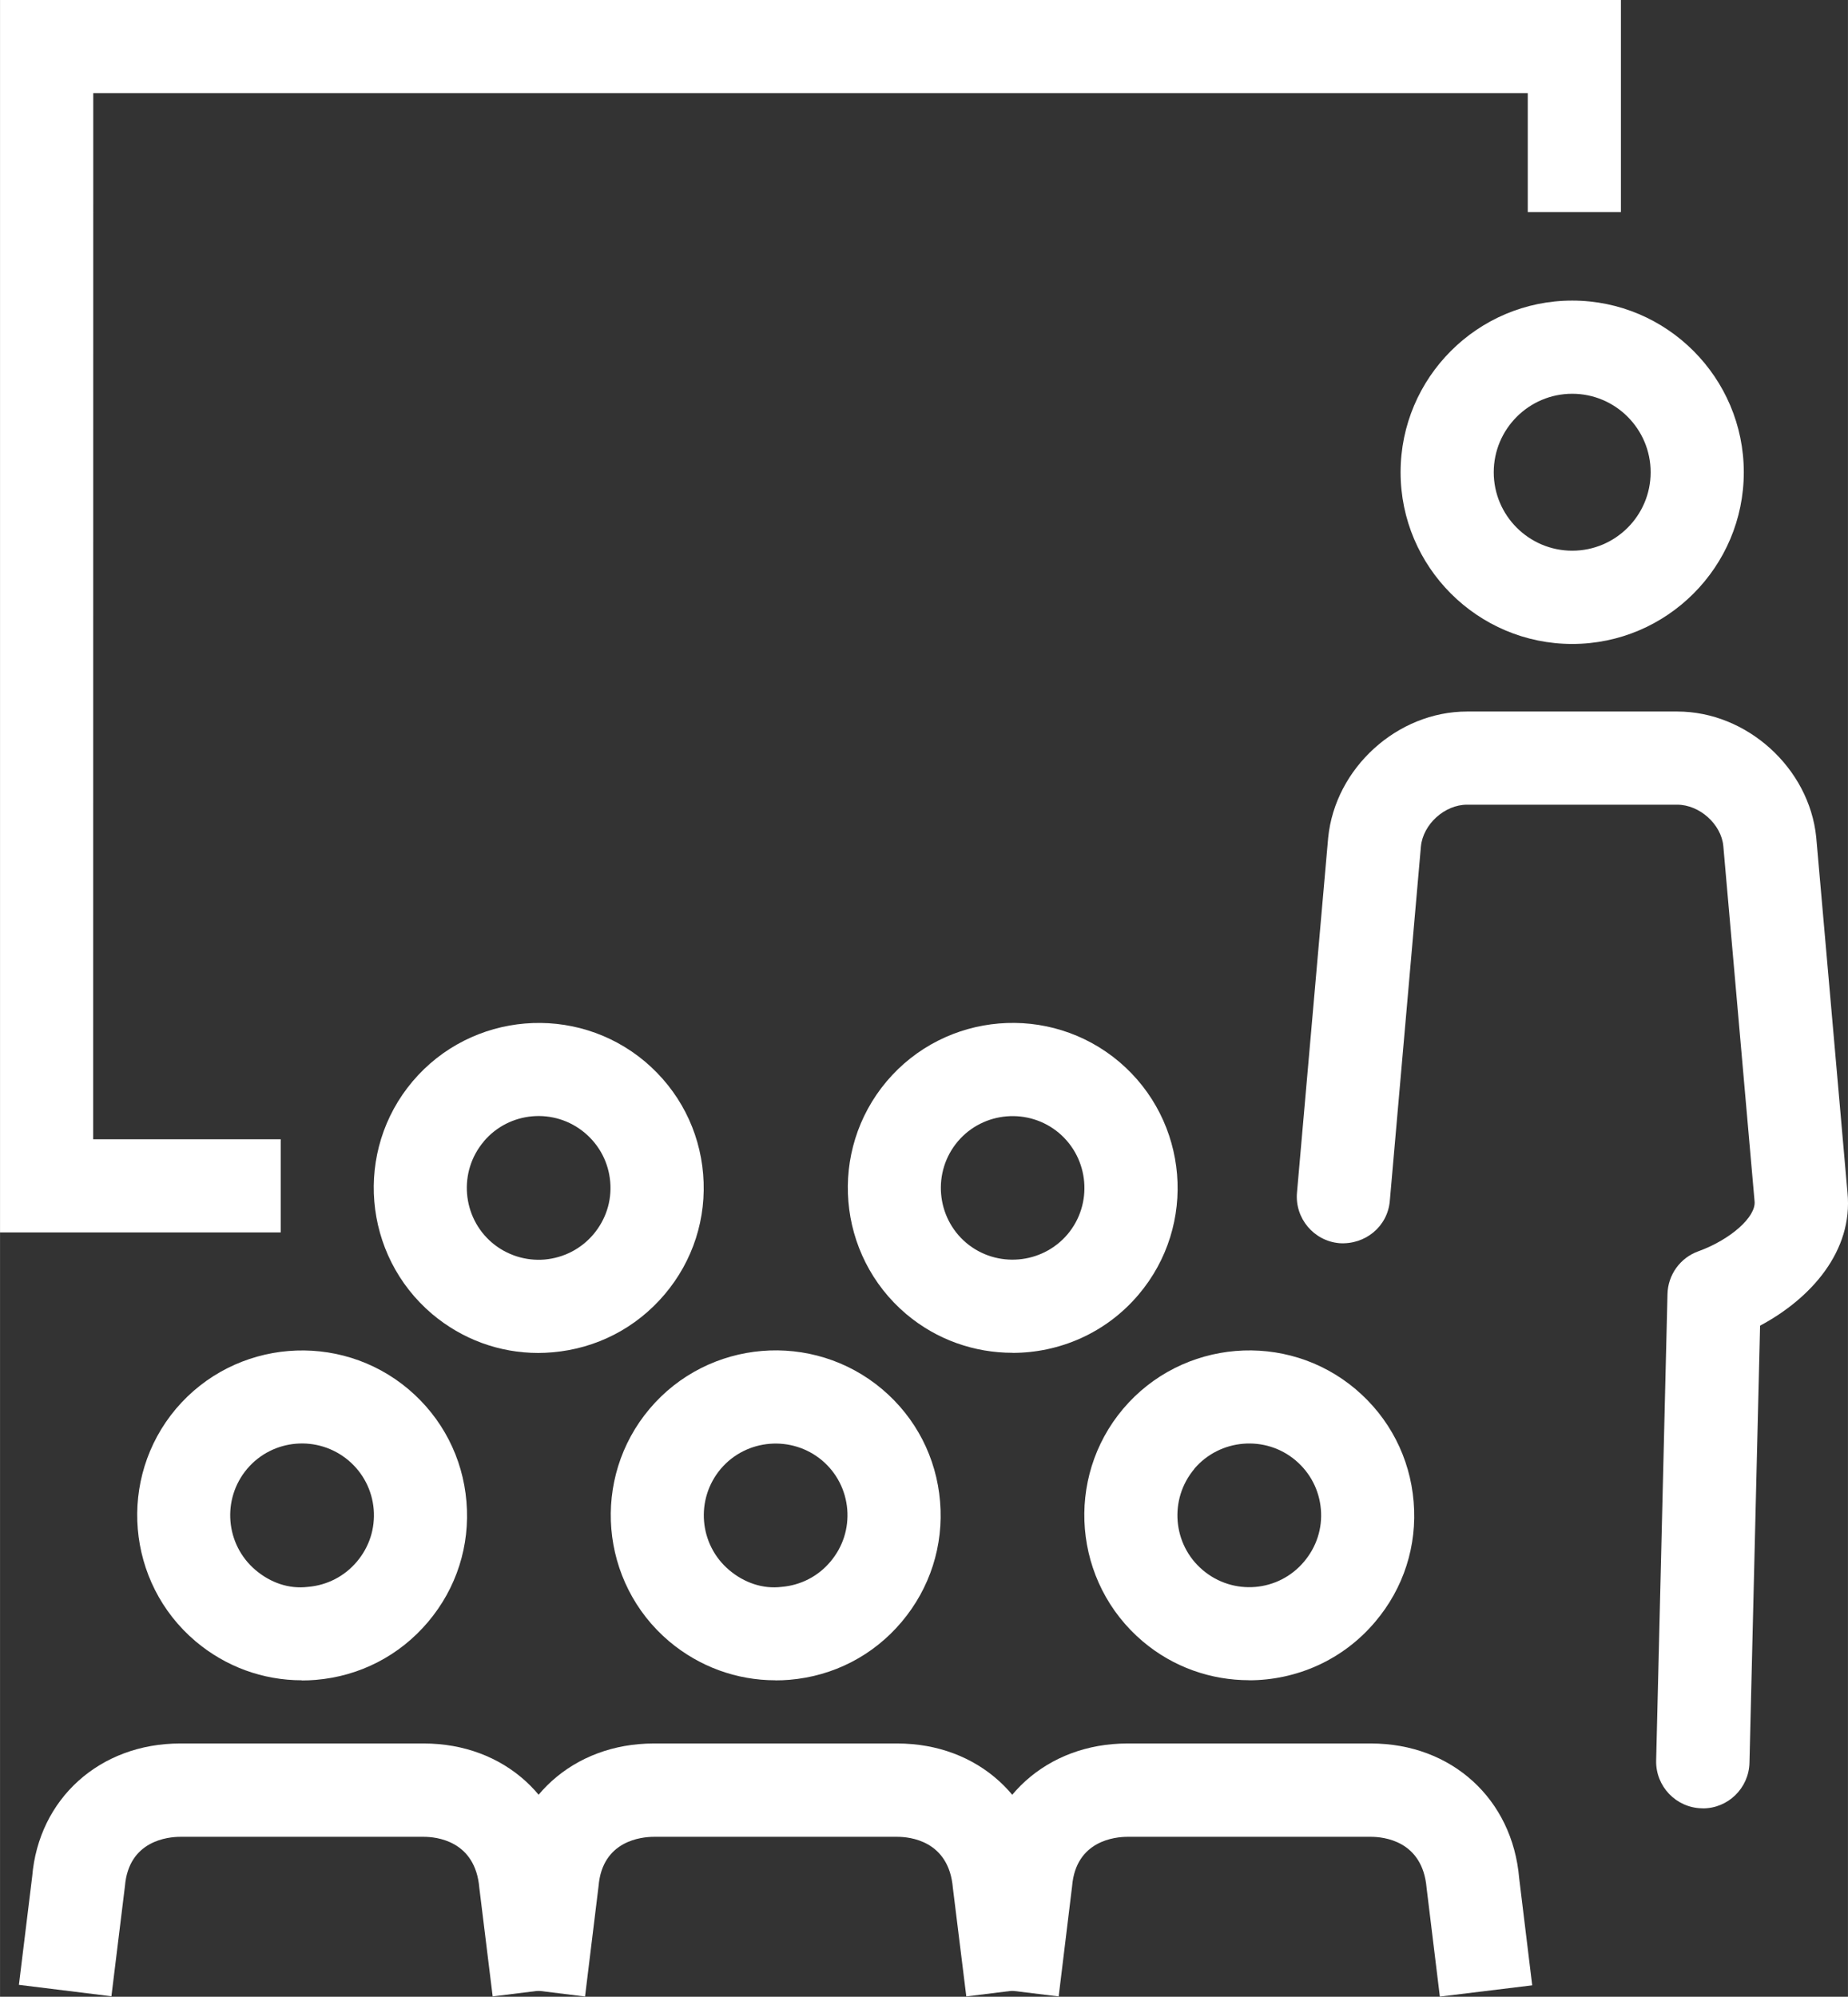 <?xml version="1.0" encoding="UTF-8"?><svg id="Capa_1" xmlns="http://www.w3.org/2000/svg" width="8.048mm" height="8.694mm" viewBox="0 0 22.813 24.645"><rect x="0" y="0" width="22.813" height="24.645" fill="#333333" stroke="none"/><defs><style>.cls-1{fill:#fff;stroke-width:0px;}</style></defs><polygon class="cls-1" points="3.465 15.211 0 15.211 0 0 20.01 0 20.01 2.617 18.86 2.617 18.86 1.15 1.151 1.15 1.15 14.061 3.465 14.061 3.465 15.211"/><path class="cls-1" d="M12.499,16.697c-.465,0-.932-.157-1.313-.479-.857-.727-.964-2.014-.24-2.872h0c.726-.858,2.013-.965,2.871-.24.858.728.965,2.015.239,2.872-.402.476-.978.72-1.557.72ZM11.824,14.088h0c-.316.374-.269.936.104,1.252.374.314.934.266,1.25-.105.315-.373.269-.934-.105-1.251-.373-.314-.934-.268-1.249.104Z"/><path class="cls-1" d="M6.645,16.699c-.48,0-.94-.168-1.311-.481-.857-.727-.965-2.015-.24-2.872h0c.725-.856,2.012-.965,2.871-.241.416.353.67.845.715,1.387.045.542-.124,1.07-.476,1.485-.351.414-.842.668-1.385.714-.058.005-.116.008-.174.008ZM5.972,14.089h0c-.316.373-.269.935.104,1.251.181.152.413.225.646.206.236-.021.451-.131.604-.312.153-.182.227-.41.207-.646-.02-.236-.13-.45-.312-.604-.374-.316-.935-.269-1.25.105Z"/><path class="cls-1" d="M6.082,24.643l-.165-1.341c-.049-.587-.537-.631-.685-.631h-3.007c-.148,0-.636.044-.683.608l-.167,1.36-1.142-.141.164-1.338c.08-.957.832-1.641,1.827-1.641h3.007c.995,0,1.747.684,1.829,1.663l.162,1.318-1.142.141Z"/><path class="cls-1" d="M3.726,20.739c-.48,0-.941-.168-1.312-.481-.857-.725-.965-2.013-.241-2.871t0,0c.726-.856,2.014-.963,2.871-.239.415.352.669.844.714,1.386.046.543-.123,1.07-.475,1.486-.351.415-.843.669-1.386.714-.058.005-.115.007-.172.007ZM3.051,18.129h0c-.316.374-.269.935.104,1.25.182.154.409.236.647.207.236-.02.45-.13.603-.311.154-.182.227-.41.208-.646-.02-.236-.131-.451-.312-.604-.374-.314-.933-.27-1.25.104Z"/><path class="cls-1" d="M11.929,24.643l-.166-1.341c-.049-.587-.537-.631-.685-.631h-3.006c-.148,0-.636.044-.683.607l-.167,1.364-1.142-.141.164-1.341c.078-.956.831-1.641,1.827-1.641h3.006c.996,0,1.748.685,1.829,1.663l.163,1.318-1.141.141Z"/><path class="cls-1" d="M9.573,20.739c-.48,0-.941-.168-1.313-.481-.857-.726-.965-2.013-.24-2.871h0c.725-.857,2.013-.964,2.871-.24.416.352.669.844.714,1.387.045.542-.124,1.069-.475,1.485-.35.415-.842.669-1.385.714-.058.005-.115.007-.172.007ZM8.898,18.129h0c-.316.374-.27.935.104,1.25.182.154.412.236.647.207.236-.02.45-.13.602-.311.154-.182.227-.411.208-.646-.02-.236-.13-.451-.311-.604-.372-.312-.933-.269-1.25.104Z"/><path class="cls-1" d="M17.775,24.645l-.164-1.344c-.05-.586-.537-.63-.686-.63h-3.007c-.148,0-.636.044-.683.608l-.166,1.362-1.141-.139.163-1.341c.079-.957.831-1.642,1.827-1.642h3.007c.994,0,1.746.684,1.829,1.663l.161,1.322-1.141.139Z"/><path class="cls-1" d="M15.42,20.738c-.465,0-.933-.157-1.314-.48-.857-.726-.965-2.014-.24-2.871h0c.726-.857,2.016-.963,2.87-.24.416.352.67.845.715,1.387.046.543-.123,1.07-.476,1.485-.401.475-.977.72-1.556.72ZM14.744,18.13c-.315.374-.269.934.104,1.249.375.318.935.271,1.25-.104.154-.182.228-.411.208-.646-.02-.236-.13-.45-.312-.604-.371-.314-.934-.269-1.251.104h0Z"/><path class="cls-1" d="M21.021,22.319h-.014c-.317-.008-.569-.271-.562-.589l.14-5.759c.006-.237.157-.447.381-.527.396-.143.714-.425.694-.617l-.386-4.387c-.026-.267-.293-.508-.569-.508h-2.595c-.276,0-.542.241-.569.515l-.384,4.375c-.027.317-.304.544-.624.522-.315-.028-.55-.308-.522-.624l.385-4.38c.086-.862.855-1.558,1.715-1.558h2.595c.858,0,1.628.696,1.715,1.55l.386,4.388c.071.718-.447,1.305-1.079,1.642l-.131,5.396c-.008.312-.264.562-.575.562Z"/><path class="cls-1" d="M19.409,7.948c-1.168,0-2.119-.951-2.119-2.119s.951-2.119,2.119-2.119,2.118.951,2.118,2.119-.95,2.119-2.118,2.119ZM19.409,4.86c-.534,0-.969.435-.969.969s.435.968.969.968.968-.434.968-.968-.434-.969-.968-.969Z"/></svg>